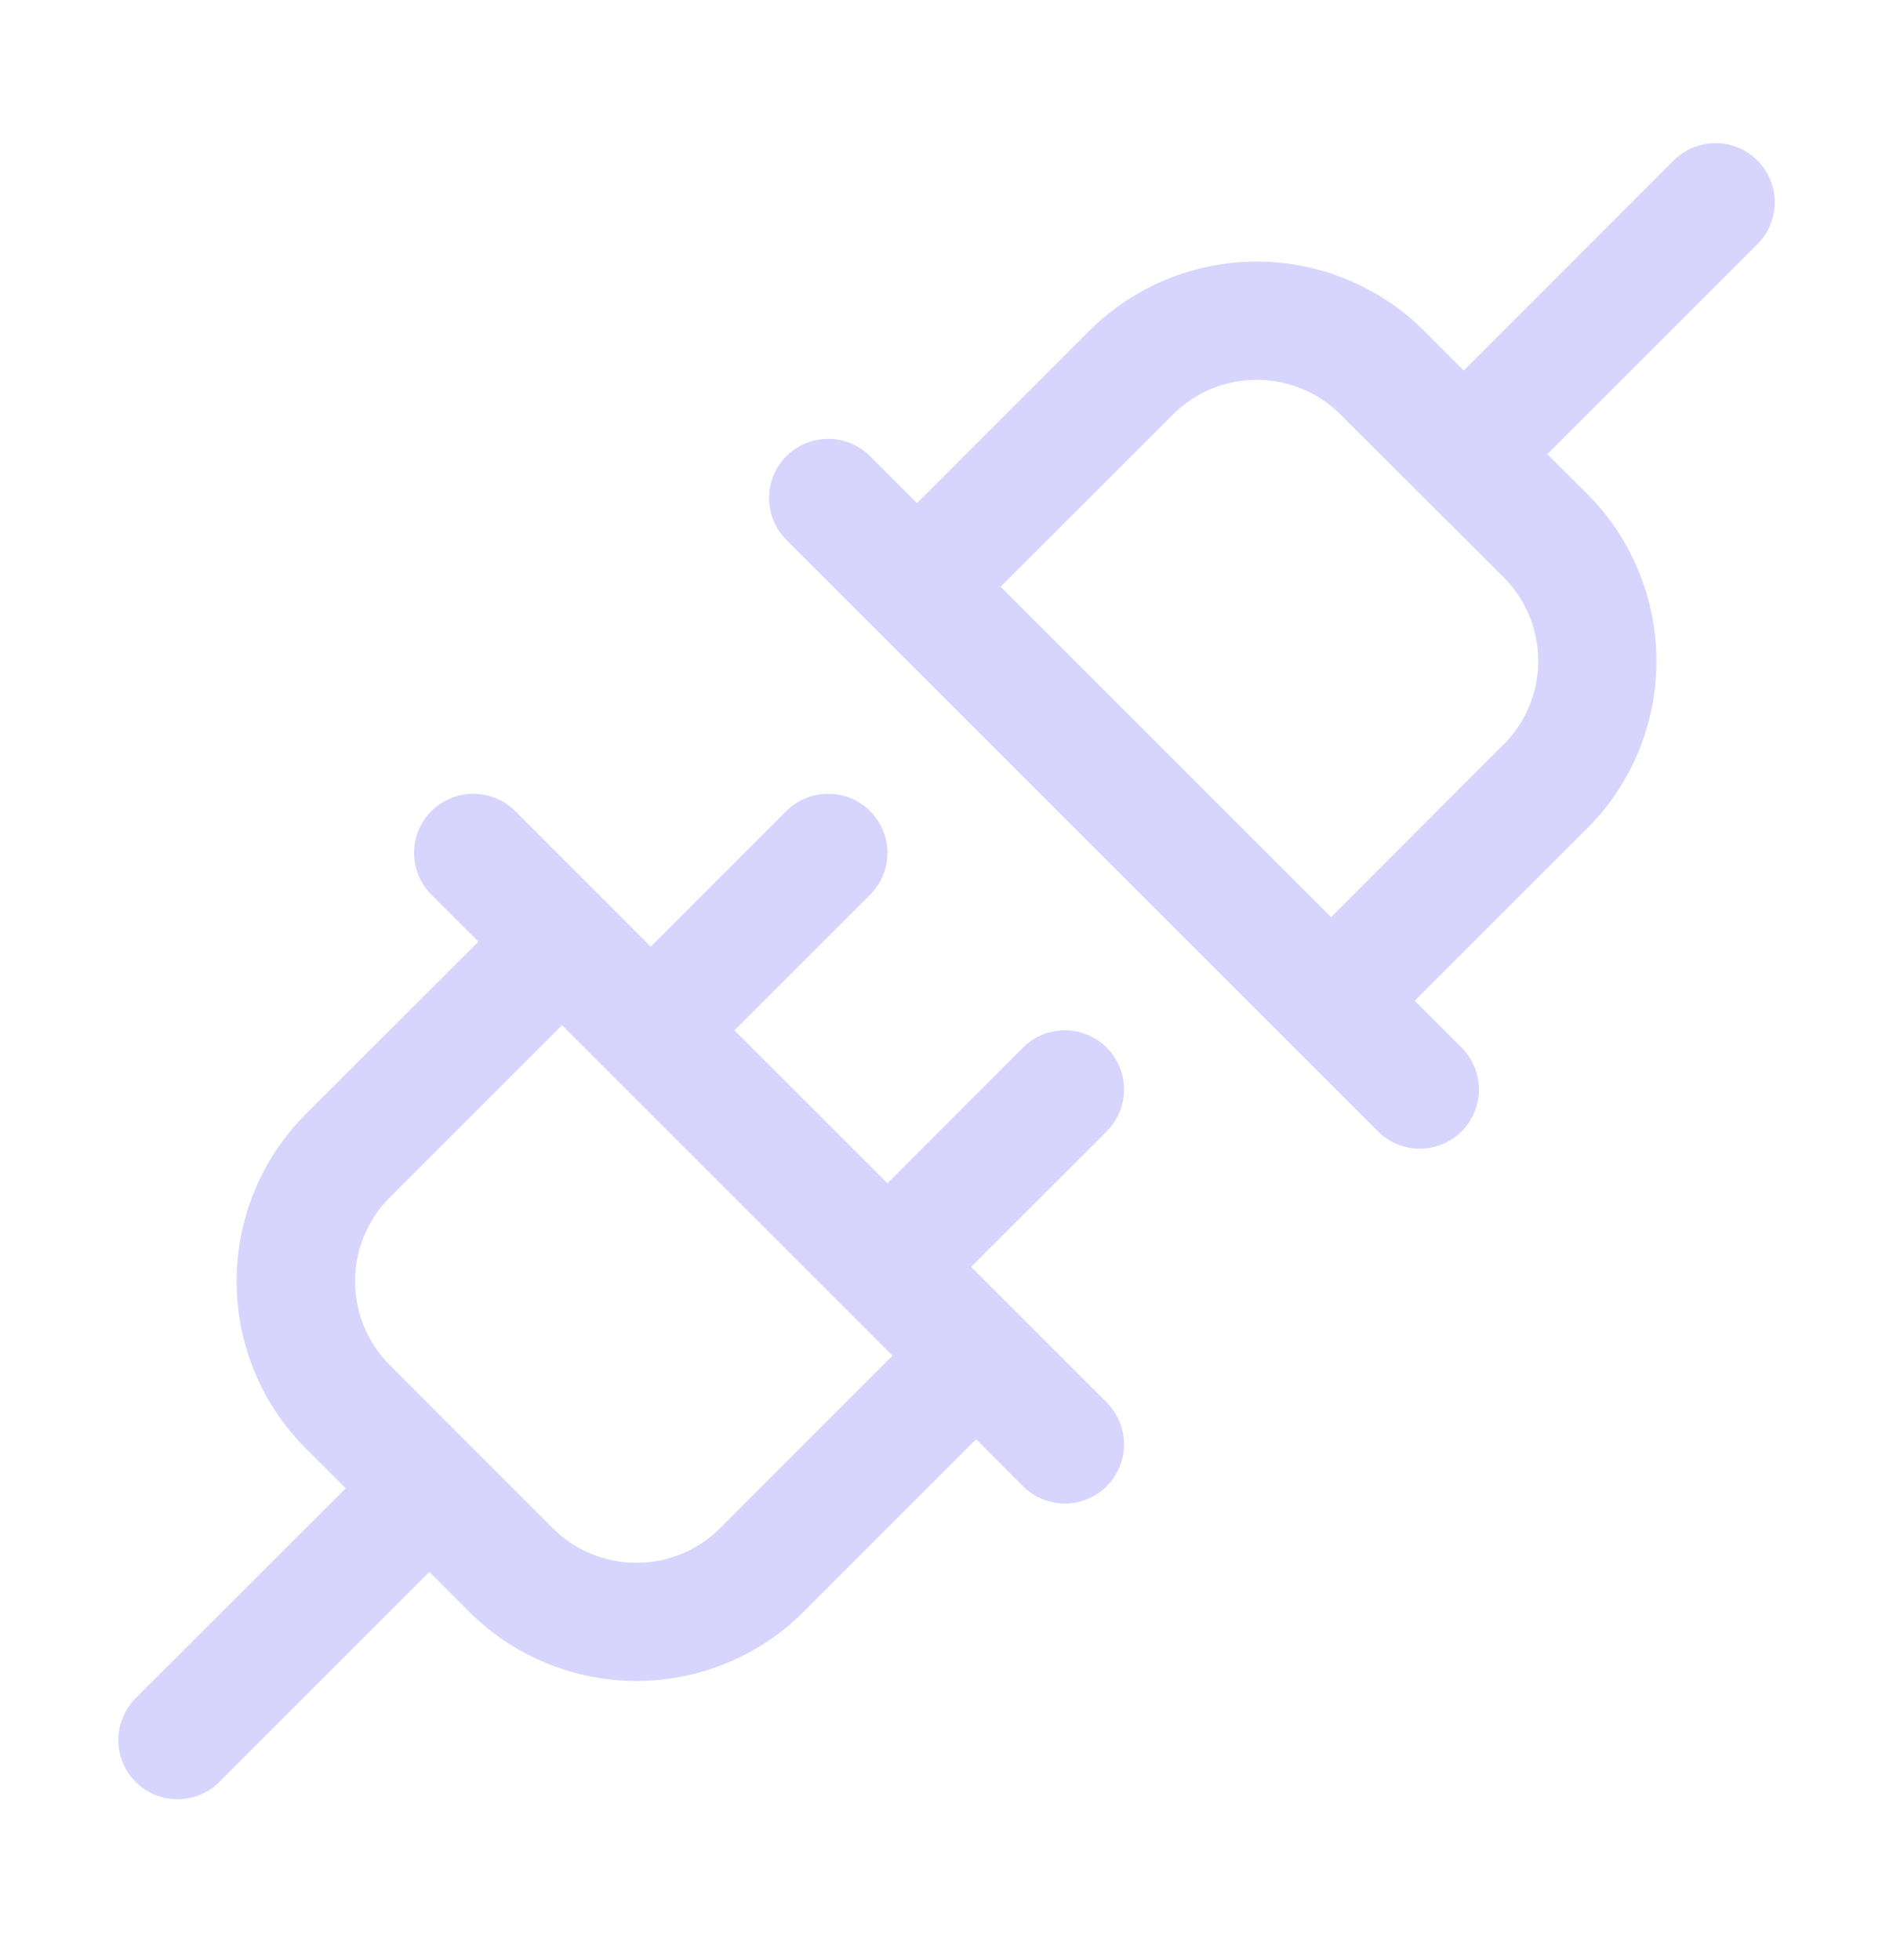 <svg width="28" height="29" viewBox="0 0 28 29" fill="none" xmlns="http://www.w3.org/2000/svg">
<path d="M16.37 15.499C16.288 15.418 16.192 15.353 16.086 15.309C15.979 15.265 15.866 15.243 15.751 15.243C15.636 15.243 15.522 15.265 15.415 15.309C15.309 15.353 15.213 15.418 15.131 15.499L13.126 17.506L10.863 15.243L12.87 13.237C13.034 13.073 13.126 12.851 13.126 12.618C13.126 12.386 13.034 12.164 12.87 11.999C12.705 11.835 12.483 11.743 12.251 11.743C12.018 11.743 11.796 11.835 11.631 11.999L9.625 14.006L7.62 11.999C7.455 11.835 7.233 11.743 7 11.743C6.768 11.743 6.546 11.835 6.381 11.999C6.217 12.164 6.125 12.386 6.125 12.618C6.125 12.851 6.217 13.073 6.381 13.237L7.076 13.931L4.525 16.48C4.2 16.805 3.942 17.191 3.766 17.616C3.59 18.041 3.5 18.496 3.5 18.956C3.5 19.415 3.59 19.87 3.766 20.295C3.942 20.72 4.2 21.106 4.525 21.431L5.114 22.018L2.006 25.124C1.925 25.206 1.861 25.302 1.817 25.408C1.773 25.515 1.75 25.628 1.75 25.743C1.75 25.858 1.773 25.972 1.817 26.078C1.861 26.185 1.925 26.281 2.006 26.362C2.171 26.527 2.393 26.619 2.625 26.619C2.74 26.619 2.854 26.596 2.961 26.552C3.067 26.508 3.163 26.444 3.245 26.362L6.351 23.255L6.938 23.843C7.263 24.169 7.649 24.427 8.074 24.602C8.498 24.778 8.954 24.869 9.413 24.869C9.873 24.869 10.328 24.778 10.753 24.602C11.178 24.427 11.563 24.169 11.889 23.843L14.438 21.293L15.131 21.987C15.213 22.069 15.309 22.133 15.415 22.177C15.522 22.221 15.636 22.244 15.751 22.244C15.866 22.244 15.979 22.221 16.085 22.177C16.192 22.133 16.288 22.069 16.37 21.987C16.451 21.906 16.515 21.81 16.559 21.703C16.603 21.597 16.626 21.483 16.626 21.368C16.626 21.253 16.603 21.14 16.559 21.033C16.515 20.927 16.451 20.831 16.37 20.749L14.363 18.743L16.37 16.737C16.451 16.656 16.515 16.56 16.559 16.453C16.604 16.347 16.626 16.233 16.626 16.118C16.626 16.003 16.604 15.889 16.559 15.783C16.515 15.677 16.451 15.581 16.37 15.499ZM10.65 22.609C10.322 22.937 9.877 23.121 9.413 23.121C8.949 23.121 8.504 22.937 8.176 22.609L5.763 20.193C5.436 19.864 5.251 19.419 5.251 18.956C5.251 18.492 5.436 18.047 5.763 17.718L8.313 15.168L13.201 20.056L10.65 22.609ZM25.995 2.374C25.913 2.293 25.817 2.228 25.711 2.184C25.604 2.14 25.491 2.118 25.375 2.118C25.261 2.118 25.147 2.14 25.04 2.184C24.934 2.228 24.838 2.293 24.756 2.374L21.65 5.482L21.063 4.893C20.406 4.238 19.516 3.87 18.588 3.87C17.66 3.87 16.77 4.238 16.113 4.893L13.563 7.444L12.87 6.749C12.705 6.585 12.483 6.493 12.251 6.493C12.018 6.493 11.796 6.585 11.631 6.749C11.467 6.913 11.375 7.136 11.375 7.368C11.375 7.601 11.467 7.823 11.631 7.987L20.381 16.737C20.463 16.819 20.559 16.883 20.666 16.927C20.772 16.971 20.886 16.994 21 16.994C21.116 16.994 21.229 16.971 21.335 16.927C21.442 16.883 21.538 16.819 21.62 16.737C21.701 16.656 21.765 16.56 21.809 16.453C21.853 16.347 21.876 16.233 21.876 16.118C21.876 16.003 21.853 15.889 21.809 15.783C21.765 15.677 21.701 15.581 21.62 15.499L20.925 14.806L23.476 12.256C23.801 11.931 24.059 11.545 24.235 11.121C24.41 10.696 24.501 10.241 24.501 9.781C24.501 9.321 24.41 8.866 24.235 8.442C24.059 8.017 23.801 7.631 23.476 7.306L22.887 6.719L25.995 3.612C26.076 3.531 26.14 3.435 26.184 3.328C26.229 3.222 26.251 3.108 26.251 2.993C26.251 2.878 26.229 2.765 26.184 2.658C26.14 2.552 26.076 2.456 25.995 2.374ZM22.238 11.015L19.688 13.569L14.8 8.681L17.351 6.131C17.679 5.803 18.124 5.619 18.588 5.619C19.052 5.619 19.497 5.803 19.825 6.131L22.238 8.538C22.401 8.7 22.53 8.893 22.619 9.106C22.707 9.319 22.753 9.547 22.753 9.778C22.753 10.008 22.707 10.237 22.619 10.45C22.53 10.662 22.401 10.856 22.238 11.018V11.015Z" fill="#D7D5FD"/>
</svg>
